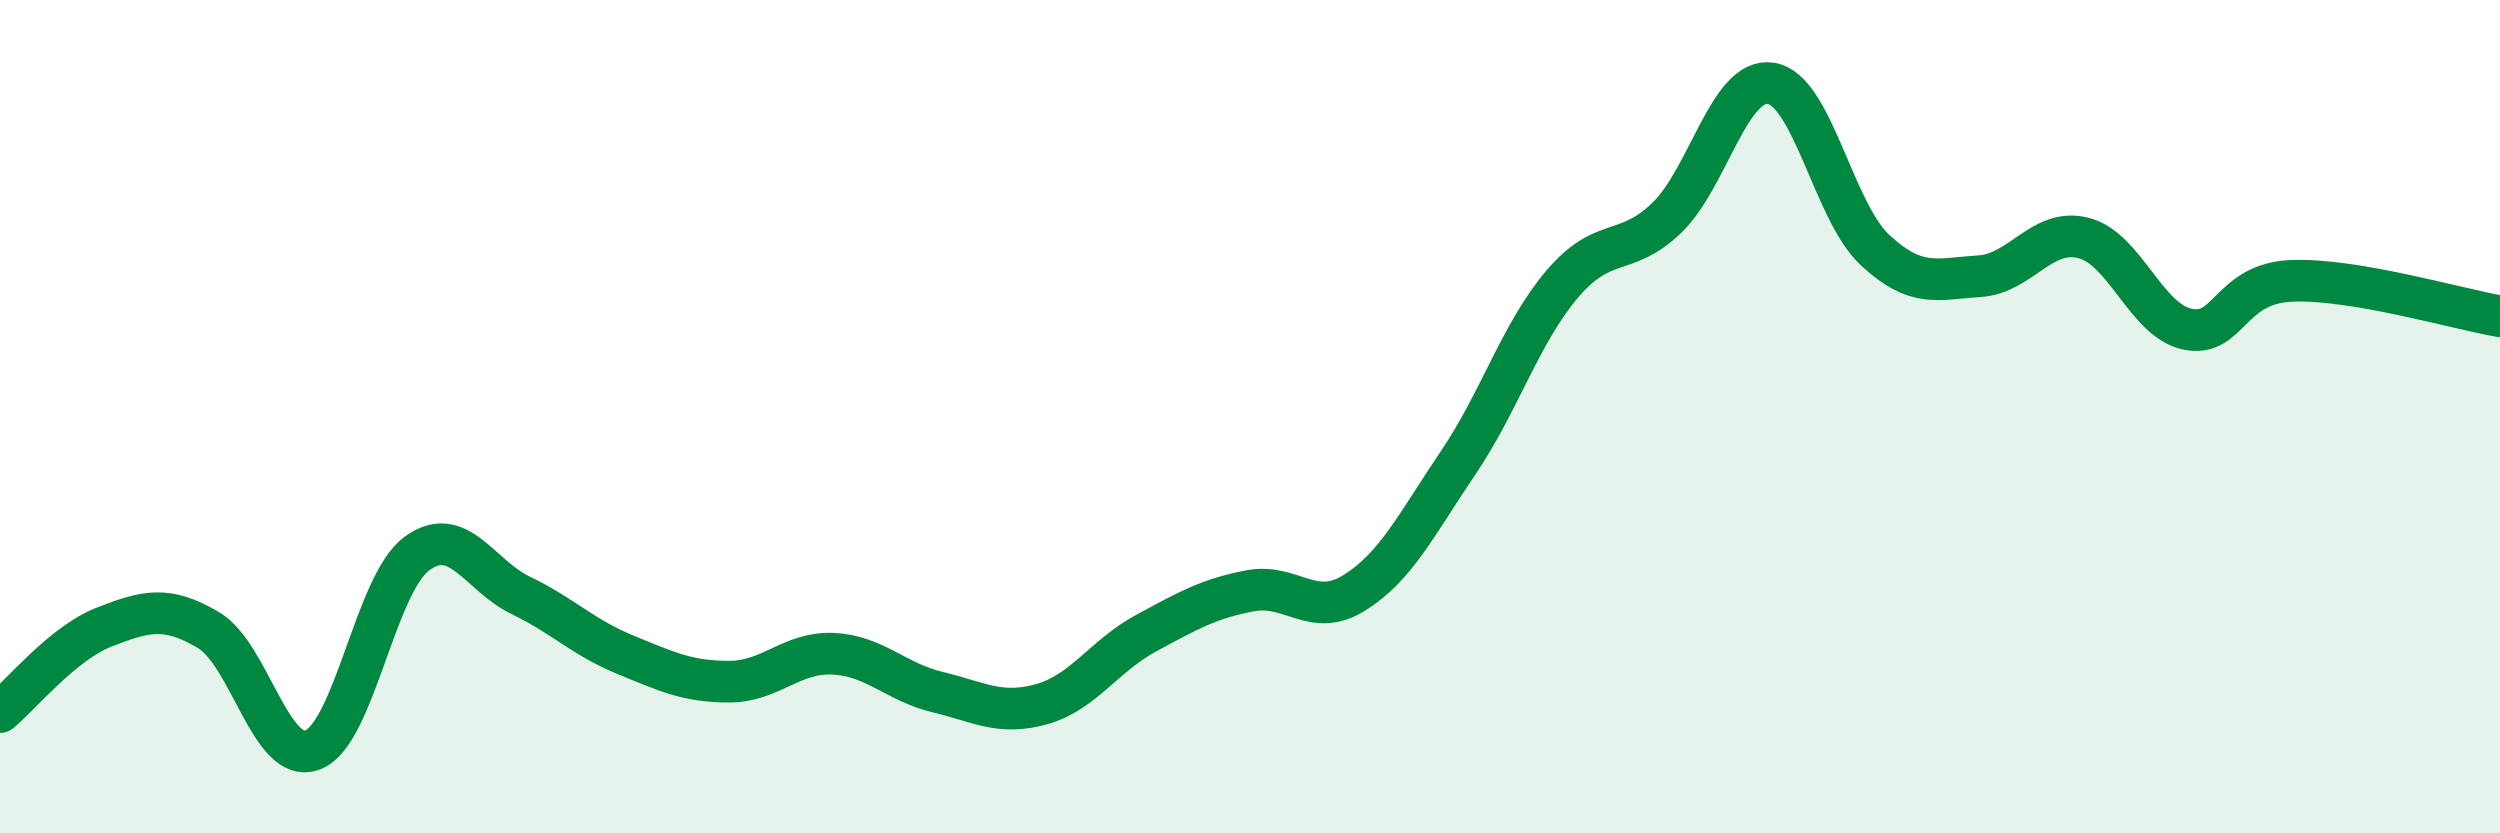 
    <svg width="60" height="20" viewBox="0 0 60 20" xmlns="http://www.w3.org/2000/svg">
      <path
        d="M 0,17.09 C 0.5,16.68 1.5,15.44 2.5,15.05 C 3.5,14.66 4,14.53 5,15.12 C 6,15.71 6.5,18.37 7.5,18 C 8.5,17.63 9,14.03 10,13.29 C 11,12.55 11.5,13.81 12.5,14.29 C 13.5,14.77 14,15.3 15,15.71 C 16,16.12 16.5,16.36 17.5,16.36 C 18.5,16.36 19,15.64 20,15.69 C 21,15.74 21.5,16.37 22.5,16.61 C 23.5,16.85 24,17.18 25,16.9 C 26,16.62 26.5,15.74 27.5,15.2 C 28.5,14.66 29,14.37 30,14.18 C 31,13.99 31.5,14.85 32.5,14.23 C 33.5,13.61 34,12.58 35,11.1 C 36,9.62 36.5,7.98 37.5,6.81 C 38.5,5.64 39,6.19 40,5.23 C 41,4.27 41.5,1.85 42.5,2 C 43.5,2.15 44,5.07 45,6 C 46,6.93 46.5,6.69 47.5,6.63 C 48.5,6.57 49,5.46 50,5.71 C 51,5.96 51.5,7.69 52.5,7.9 C 53.5,8.11 53.5,6.8 55,6.74 C 56.5,6.68 59,7.42 60,7.59L60 20L0 20Z"
        fill="#008740"
        opacity="0.1"
        stroke-linecap="round"
        stroke-linejoin="round"
      />
      <path
        d="M 0,17.09 C 0.5,16.68 1.5,15.44 2.5,15.05 C 3.5,14.66 4,14.53 5,15.12 C 6,15.71 6.5,18.37 7.5,18 C 8.5,17.63 9,14.03 10,13.29 C 11,12.55 11.5,13.81 12.5,14.29 C 13.5,14.77 14,15.3 15,15.71 C 16,16.12 16.5,16.36 17.5,16.36 C 18.5,16.36 19,15.64 20,15.69 C 21,15.74 21.5,16.37 22.5,16.61 C 23.5,16.85 24,17.18 25,16.9 C 26,16.62 26.5,15.74 27.5,15.2 C 28.5,14.66 29,14.37 30,14.18 C 31,13.99 31.5,14.85 32.5,14.23 C 33.5,13.61 34,12.58 35,11.1 C 36,9.62 36.5,7.98 37.5,6.81 C 38.5,5.64 39,6.19 40,5.23 C 41,4.27 41.5,1.85 42.5,2 C 43.5,2.15 44,5.07 45,6 C 46,6.93 46.5,6.69 47.5,6.63 C 48.5,6.57 49,5.46 50,5.71 C 51,5.96 51.5,7.69 52.5,7.9 C 53.5,8.11 53.5,6.8 55,6.74 C 56.5,6.68 59,7.42 60,7.59"
        stroke="#008740"
        stroke-width="1"
        fill="none"
        stroke-linecap="round"
        stroke-linejoin="round"
      />
    </svg>
  